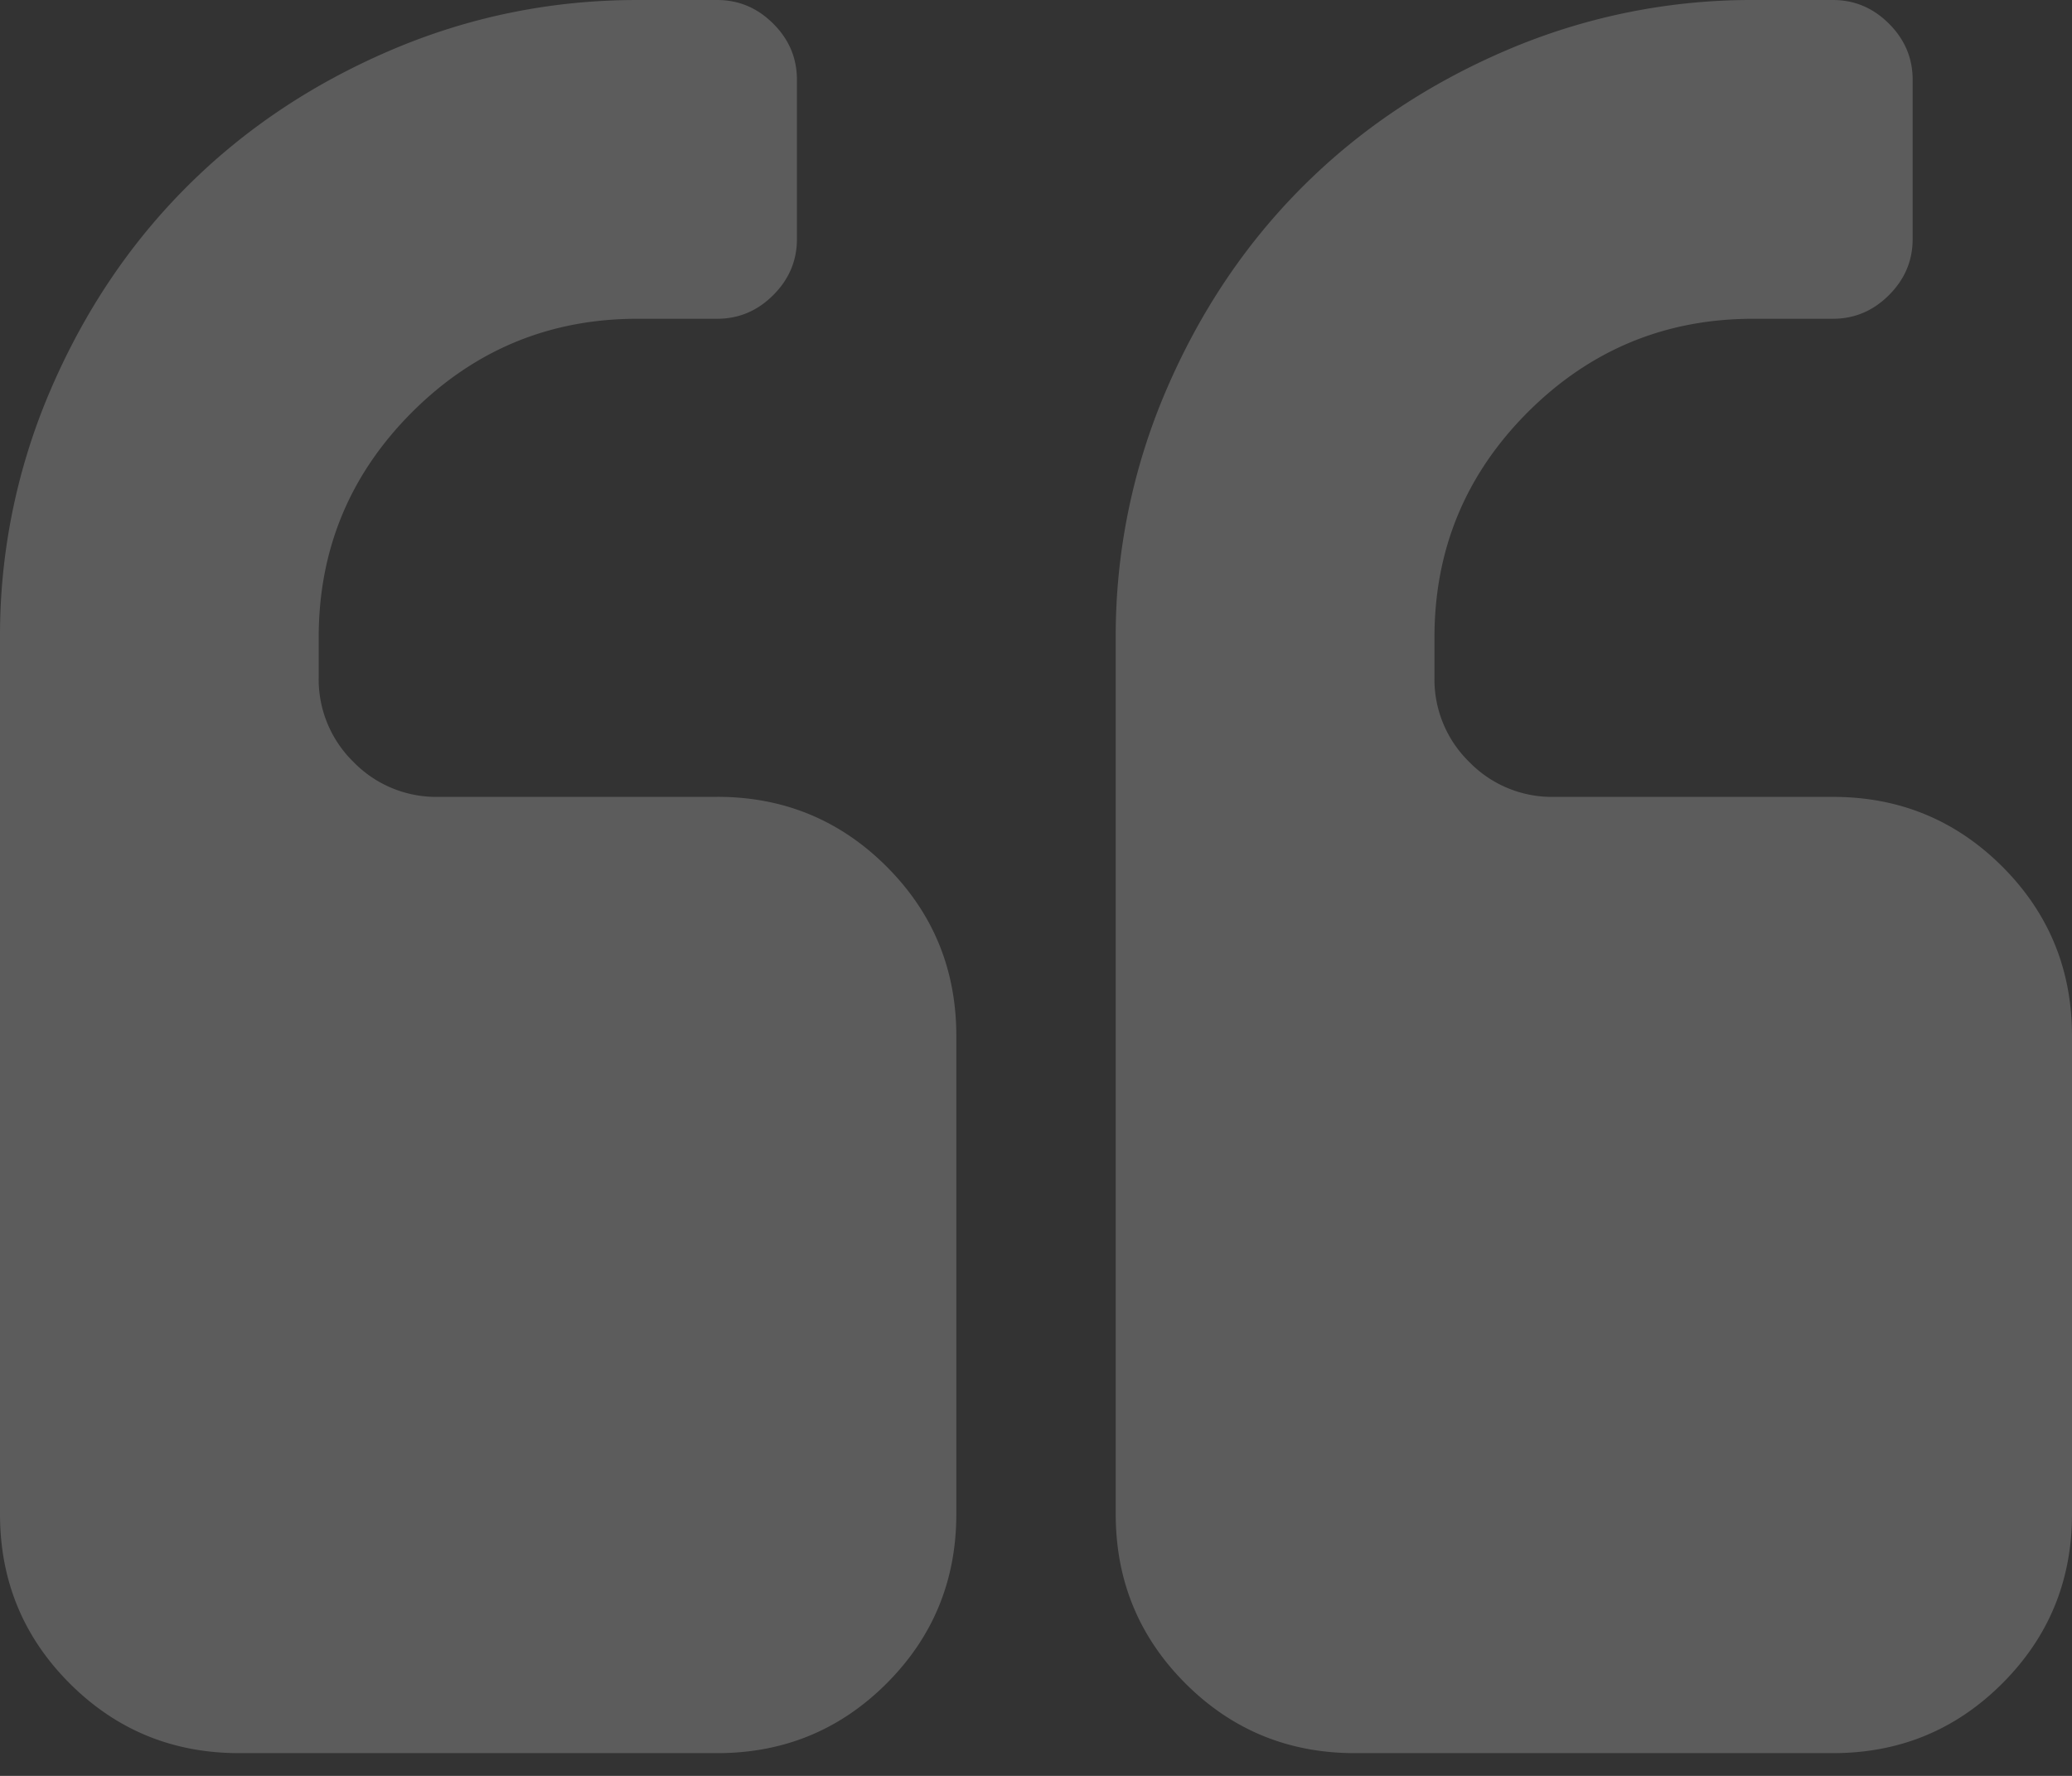 <svg xmlns="http://www.w3.org/2000/svg" width="42" height="36" fill="none"><rect width="100%" height="100%" fill="#333333" stroke="none"/><path fill="#fff" fill-opacity=".2" d="M14.538 16.154H8.884a2.337 2.337 0 0 1-1.717-.706 2.338 2.338 0 0 1-.707-1.717v-.807c0-1.784.631-3.307 1.894-4.57 1.262-1.26 2.785-1.892 4.568-1.892h1.616c.437 0 .816-.16 1.136-.48.32-.32.48-.698.48-1.135V1.616c0-.438-.16-.817-.48-1.136-.32-.32-.699-.48-1.136-.48h-1.616c-1.75 0-3.42.341-5.01 1.022-1.59.682-2.966 1.603-4.127 2.765-1.161 1.16-2.082 2.536-2.764 4.126A12.588 12.588 0 0 0 0 12.923v17.77c0 1.347.471 2.49 1.413 3.433.943.942 2.087 1.413 3.433 1.413h9.693c1.346 0 2.49-.47 3.433-1.413.942-.943 1.413-2.086 1.413-3.433V21c0-1.347-.47-2.49-1.413-3.433-.943-.942-2.087-1.414-3.433-1.414zm26.05 1.414c-.943-.942-2.087-1.414-3.433-1.414H31.5a2.335 2.335 0 0 1-1.716-.706 2.336 2.336 0 0 1-.707-1.717v-.807c0-1.784.631-3.307 1.893-4.57 1.262-1.26 2.784-1.892 4.569-1.892h1.615c.437 0 .816-.16 1.136-.48.32-.32.48-.698.48-1.135V1.616c0-.438-.16-.817-.48-1.136-.32-.32-.698-.48-1.136-.48H35.54a12.6 12.6 0 0 0-5.011 1.022c-1.59.682-2.965 1.603-4.127 2.765-1.16 1.16-2.082 2.536-2.764 4.126a12.593 12.593 0 0 0-1.022 5.01v17.77c0 1.347.471 2.49 1.413 3.433.942.942 2.087 1.413 3.433 1.413h9.692c1.347 0 2.49-.47 3.433-1.413C41.53 33.183 42 32.04 42 30.693V21c0-1.347-.47-2.49-1.413-3.433z"/></svg>